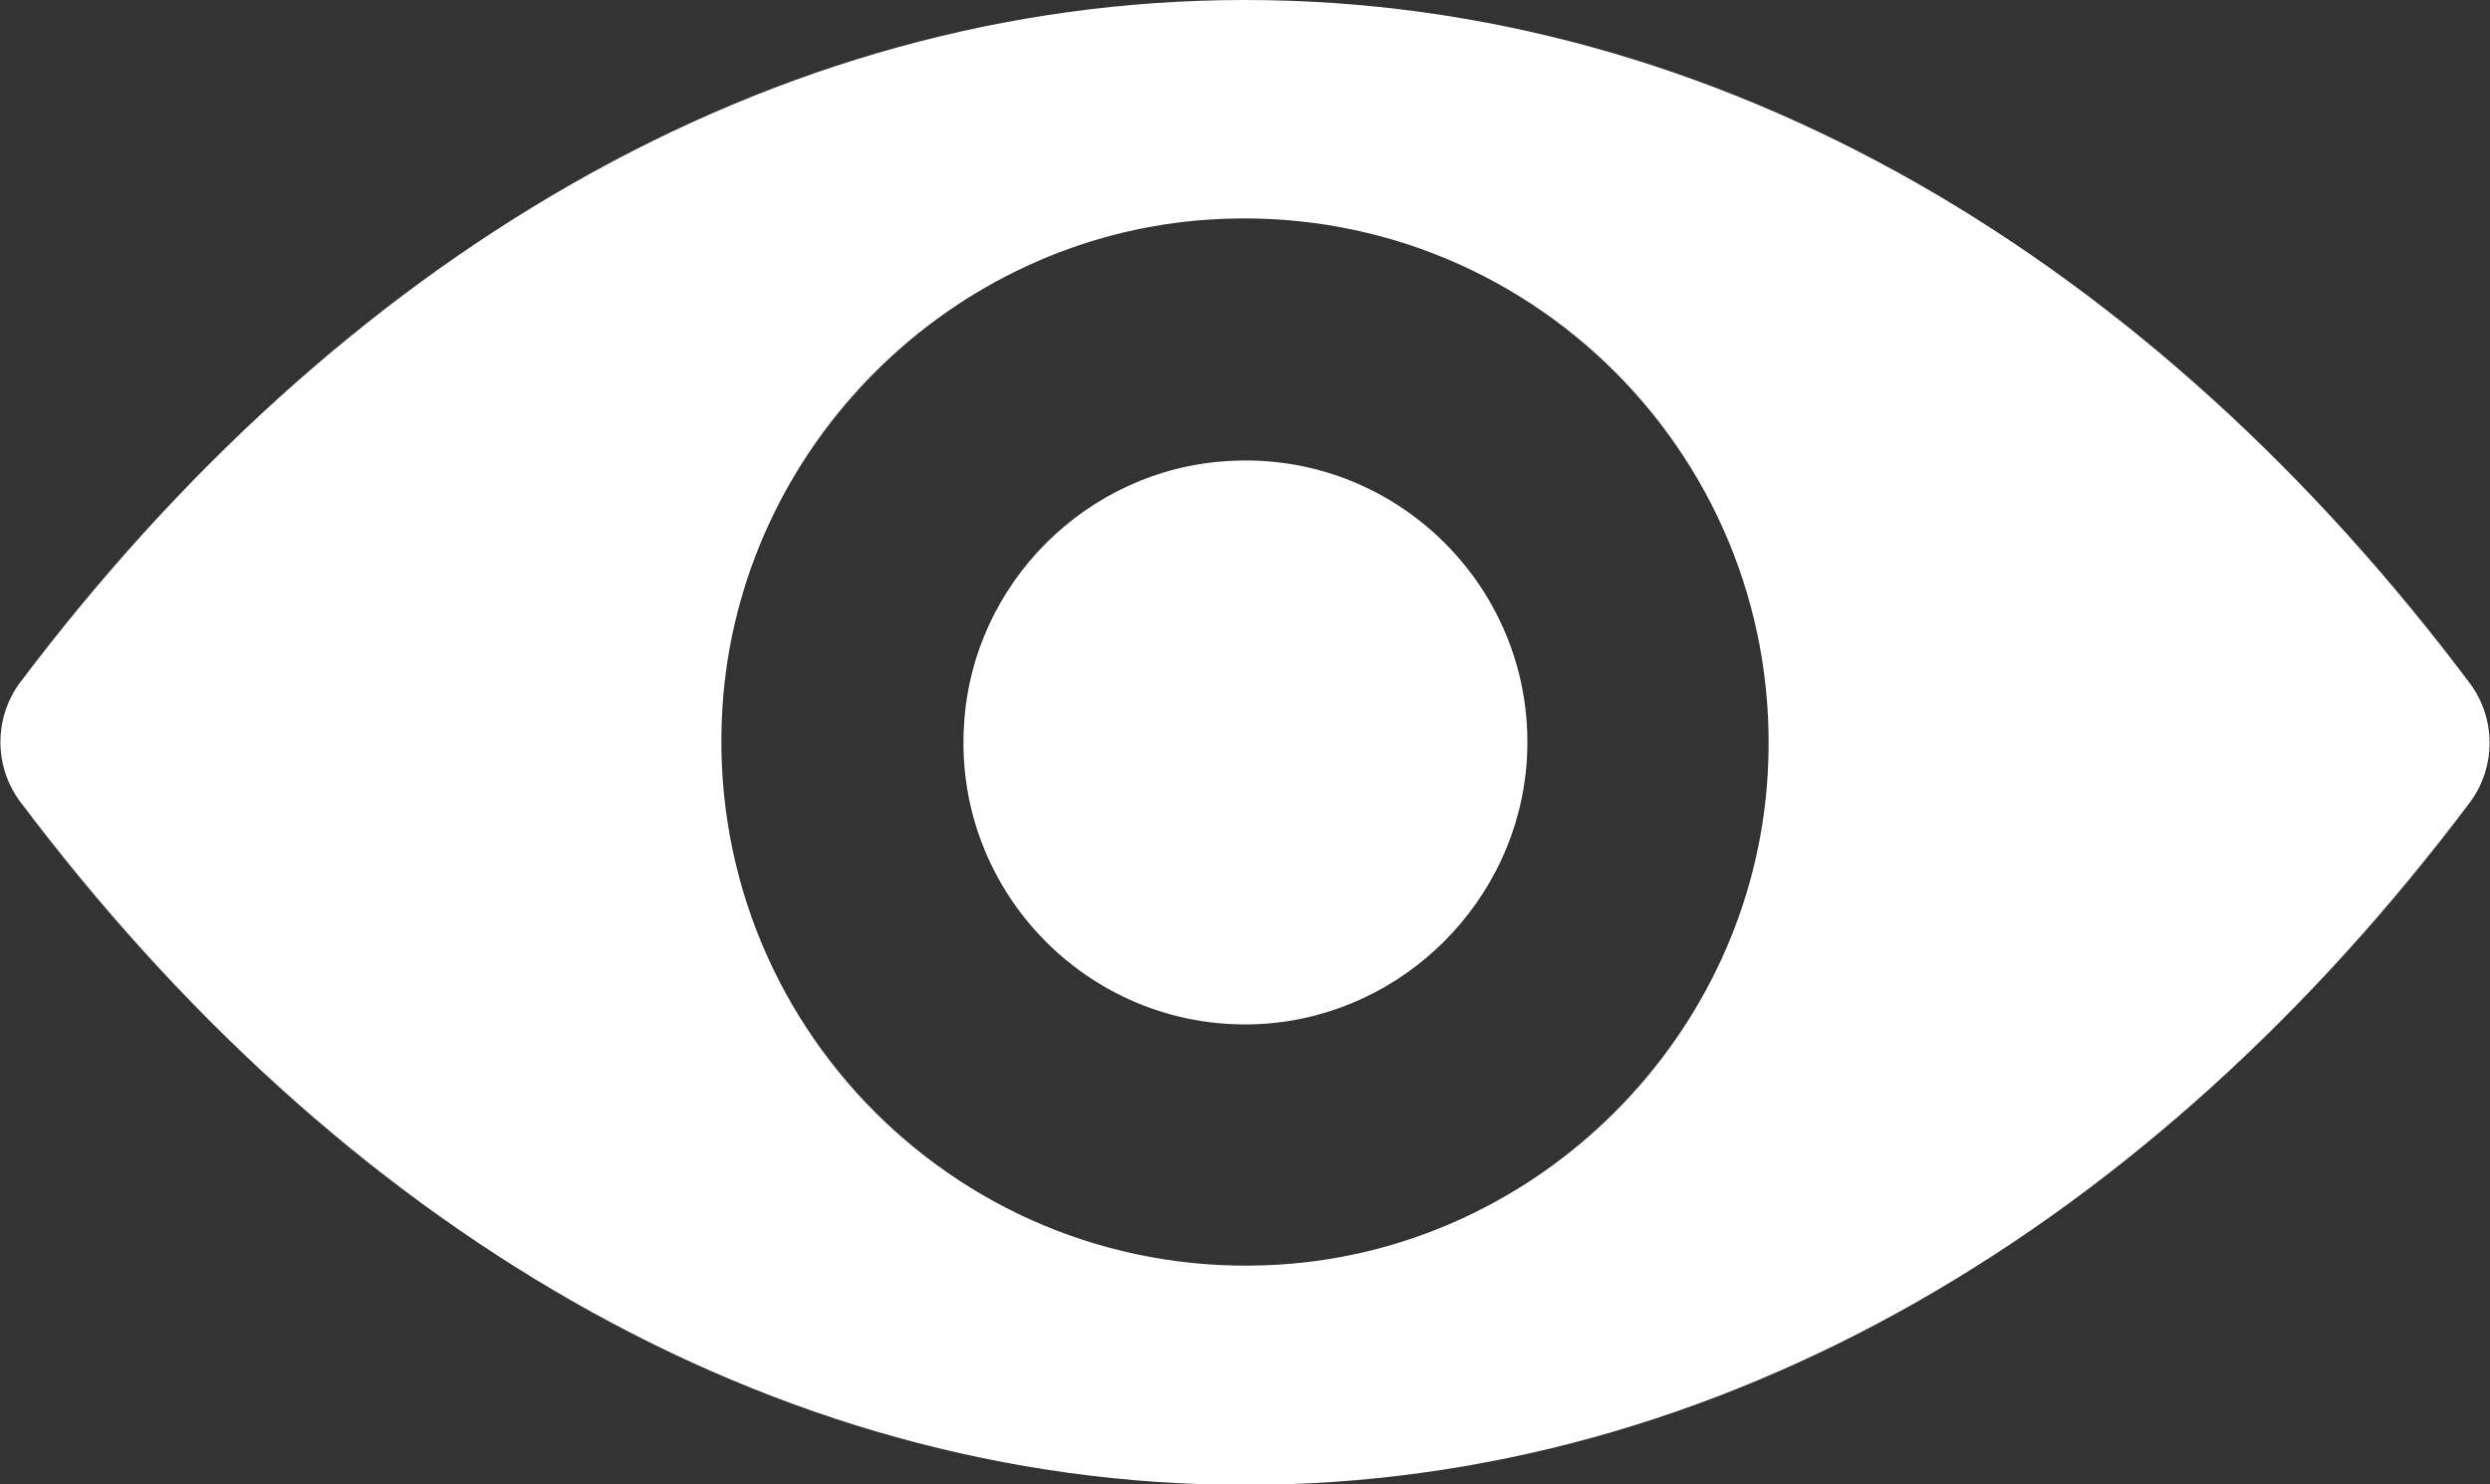 <?xml version="1.0" encoding="utf-8"?>
<!-- Generator: Adobe Illustrator 23.0.3, SVG Export Plug-In . SVG Version: 6.00 Build 0)  -->
<svg version="1.1" id="Calque_1" xmlns="http://www.w3.org/2000/svg" xmlns:xlink="http://www.w3.org/1999/xlink" x="0px" y="0px"
	 viewBox="0 0 291.6 173.8" style="enable-background:new 0 0 291.6 173.8;" xml:space="preserve">
<rect x="0" y="0" width="291.6" height="173.8" fill="#333333" stroke="none"/>
<style type="text/css">
	.st0{fill:#FFFFFF;}
</style>
<g>
	<g>
		<path class="st0" d="M145.8,0C90.1,0,39.6,30.5,2.3,80c-3,4.1-3,9.7,0,13.8c37.3,49.6,87.8,80.1,143.5,80.1
			c55.7,0,106.3-30.5,143.5-80c3-4.1,3-9.7,0-13.8C252.1,30.5,201.5,0,145.8,0L145.8,0z M149.8,148.1c-37,2.3-67.5-28.2-65.2-65.2
			c1.9-30.5,26.7-55.3,57.2-57.2c37-2.3,67.5,28.2,65.2,65.2C205.1,121.4,180.3,146.2,149.8,148.1L149.8,148.1z M148,119.9
			c-19.9,1.3-36.4-15.2-35.1-35.1c1-16.5,14.4-29.8,30.8-30.8c19.9-1.3,36.4,15.2,35.1,35.1C177.7,105.5,164.4,118.8,148,119.9
			L148,119.9z M148,119.9"/>
	</g>
</g>
</svg>
